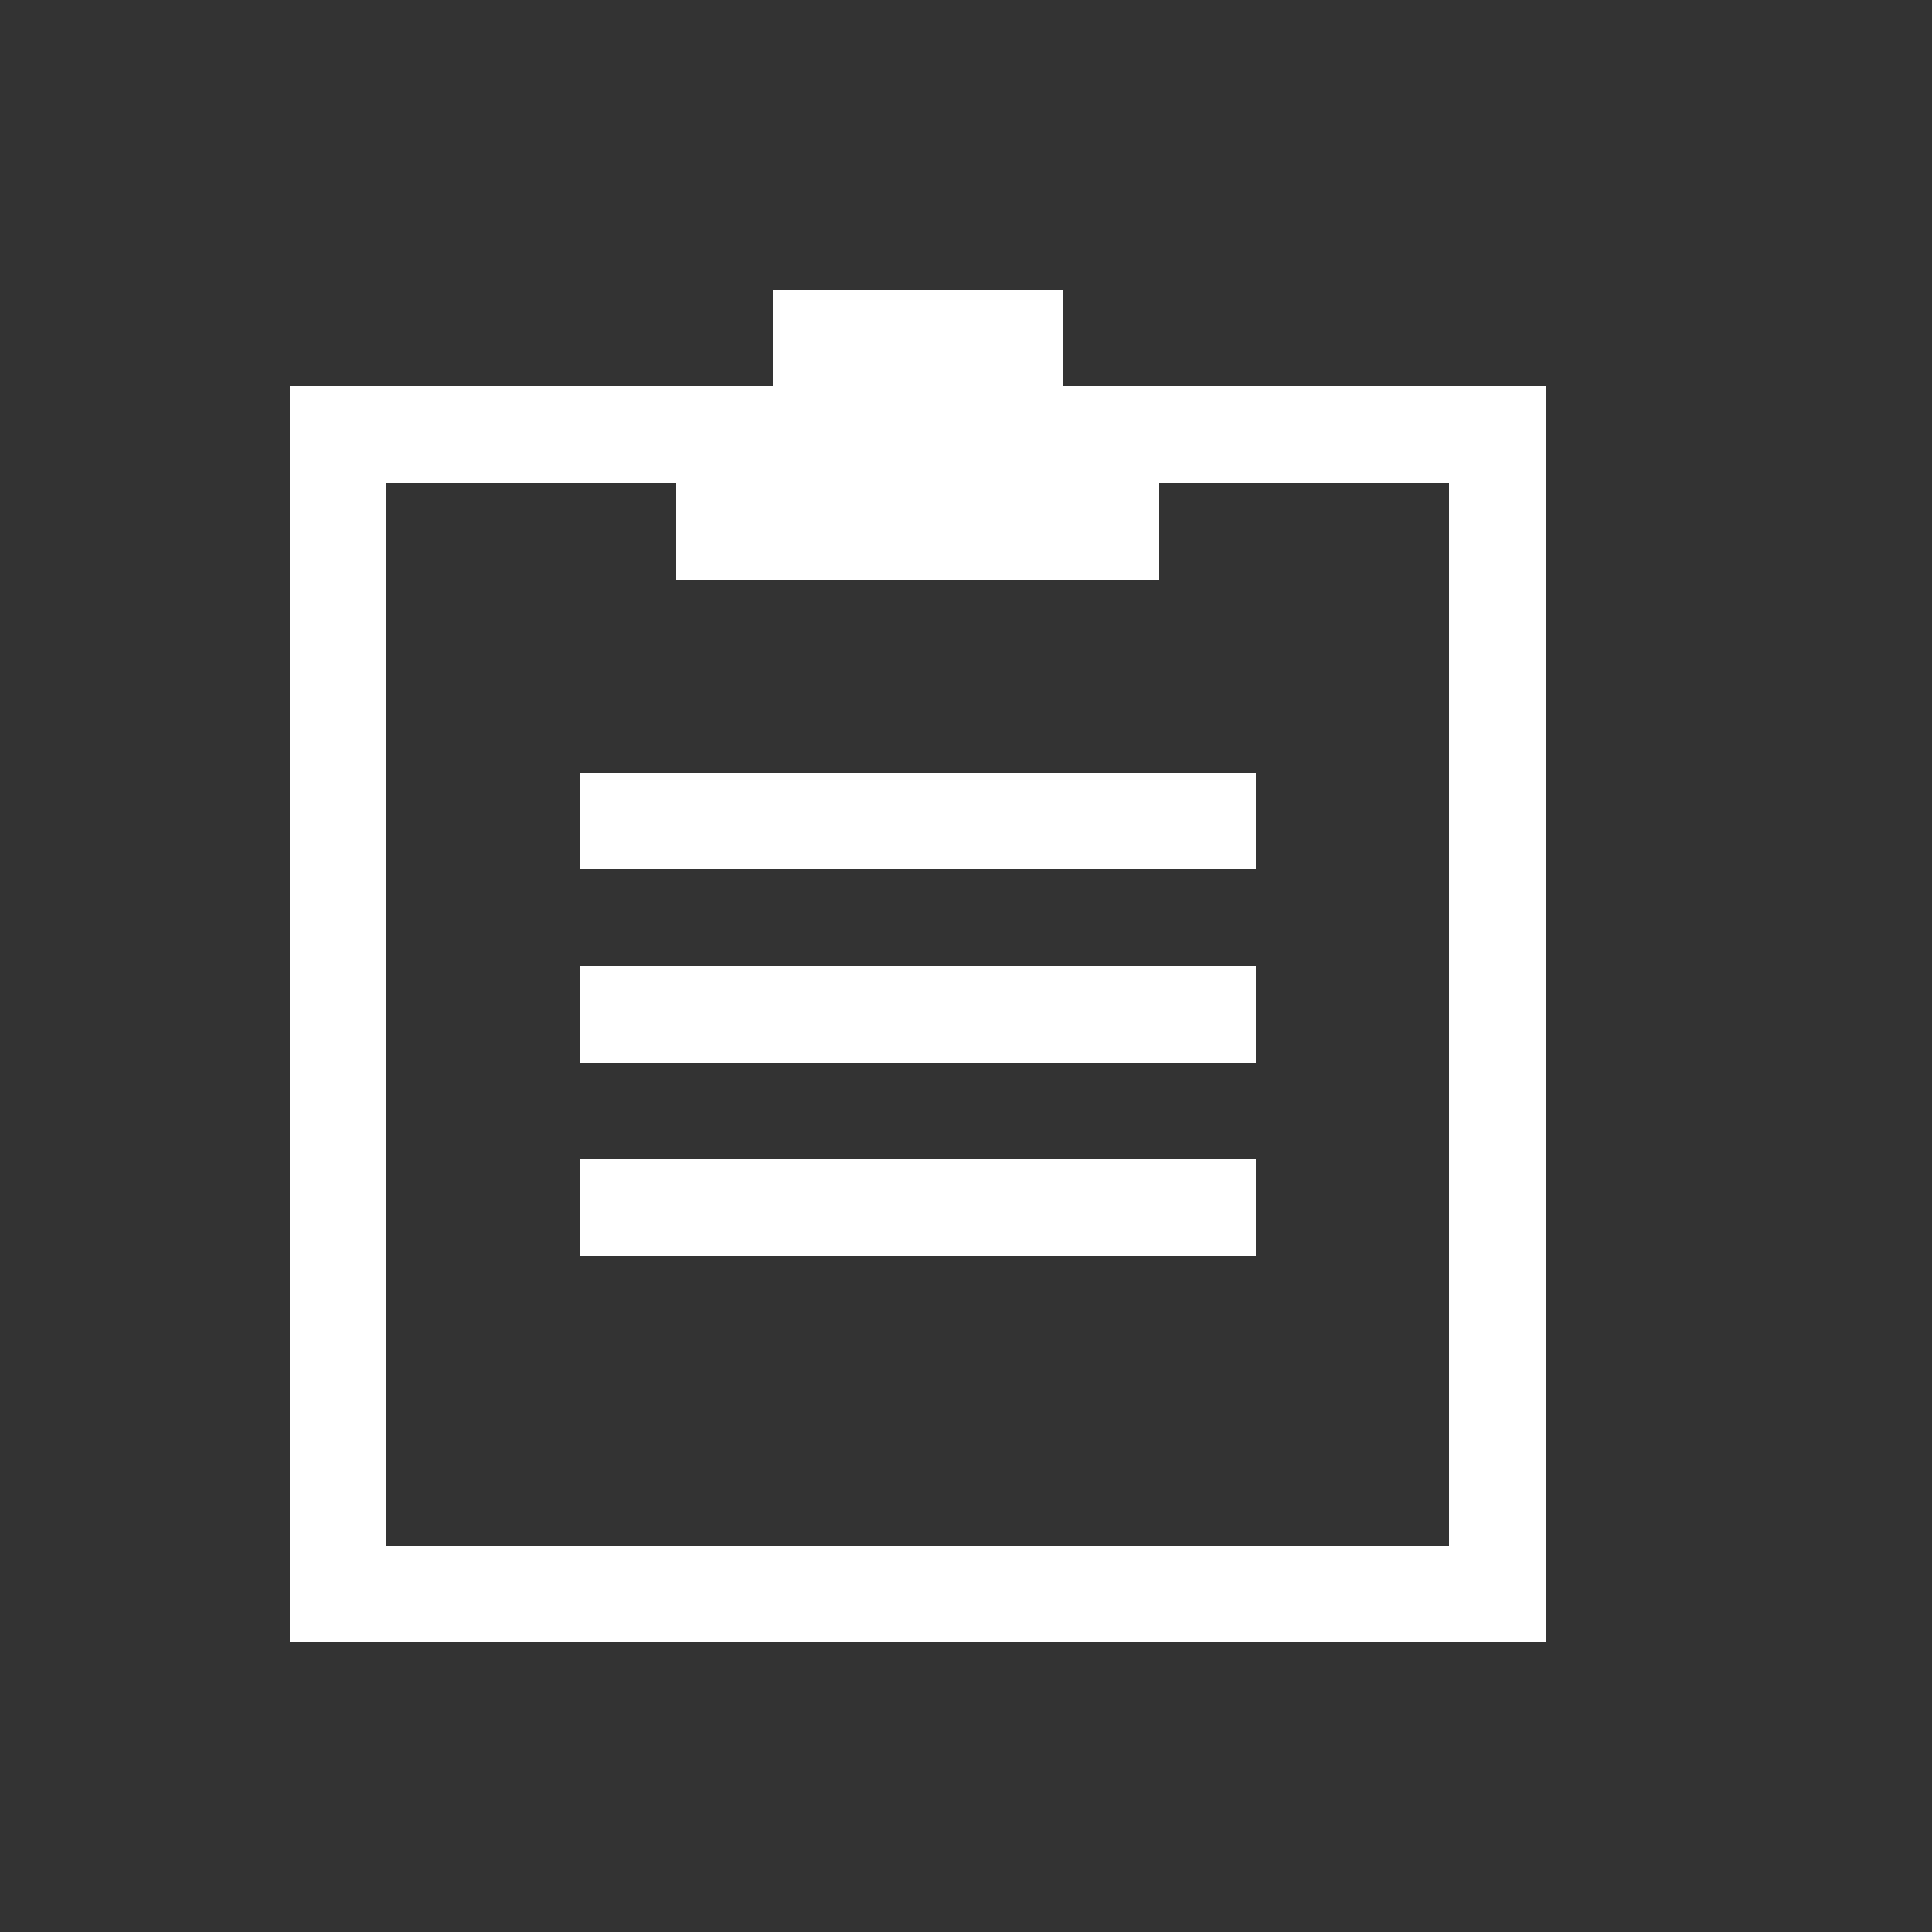 <svg version="1.1" xmlns="http://www.w3.org/2000/svg" width="20" height="20" viewBox="0 0 20 20">
	<rect x="0" y="0" width="20" height="20" fill="#333333" stroke="none"/>
	<g id="icon">
		<path fill="#ffffff" d="M11,4v-1h-3v1H3v13h13V4h-5Zm4,12H4V5h3v1h5v-1h3v11Z"/>
		<rect fill="#ffffff" x="6" y="8" width="7" height="1">
			<animate attributeName="width" dur="4s" begin="0.0s" repeatCount="indefinite" values="7;0;7;7" calcMode="spline" keyTimes="0;0.3;0.6;1" 
			keySplines="0.5 0 0.5 1;  0.5 0 0.5 1;  0.5 0 0.5 1"></animate>
		</rect>
		<rect fill="#ffffff" x="6" y="10" width="7" height="1">
			<animate attributeName="width" dur="4s" begin="0.2s" repeatCount="indefinite" values="7;0;7;7" calcMode="spline" keyTimes="0;0.3;0.6;1" 
			keySplines="0.5 0 0.5 1; 0.5 0 0.5 1; 0.5 0 0.5 1"></animate>
		</rect>
		<rect fill="#ffffff" x="6" y="12" width="7" height="1">
			<animate attributeName="width" dur="4s" begin="0.4s" repeatCount="indefinite" values="7;0;7;7" calcMode="spline" keyTimes="0;0.3;0.6;1" 
			keySplines="0.5 0 0.5 1; 0.5 0 0.5 1; 0.5 0 0.5 1"></animate>
		</rect>
	</g>
</svg>